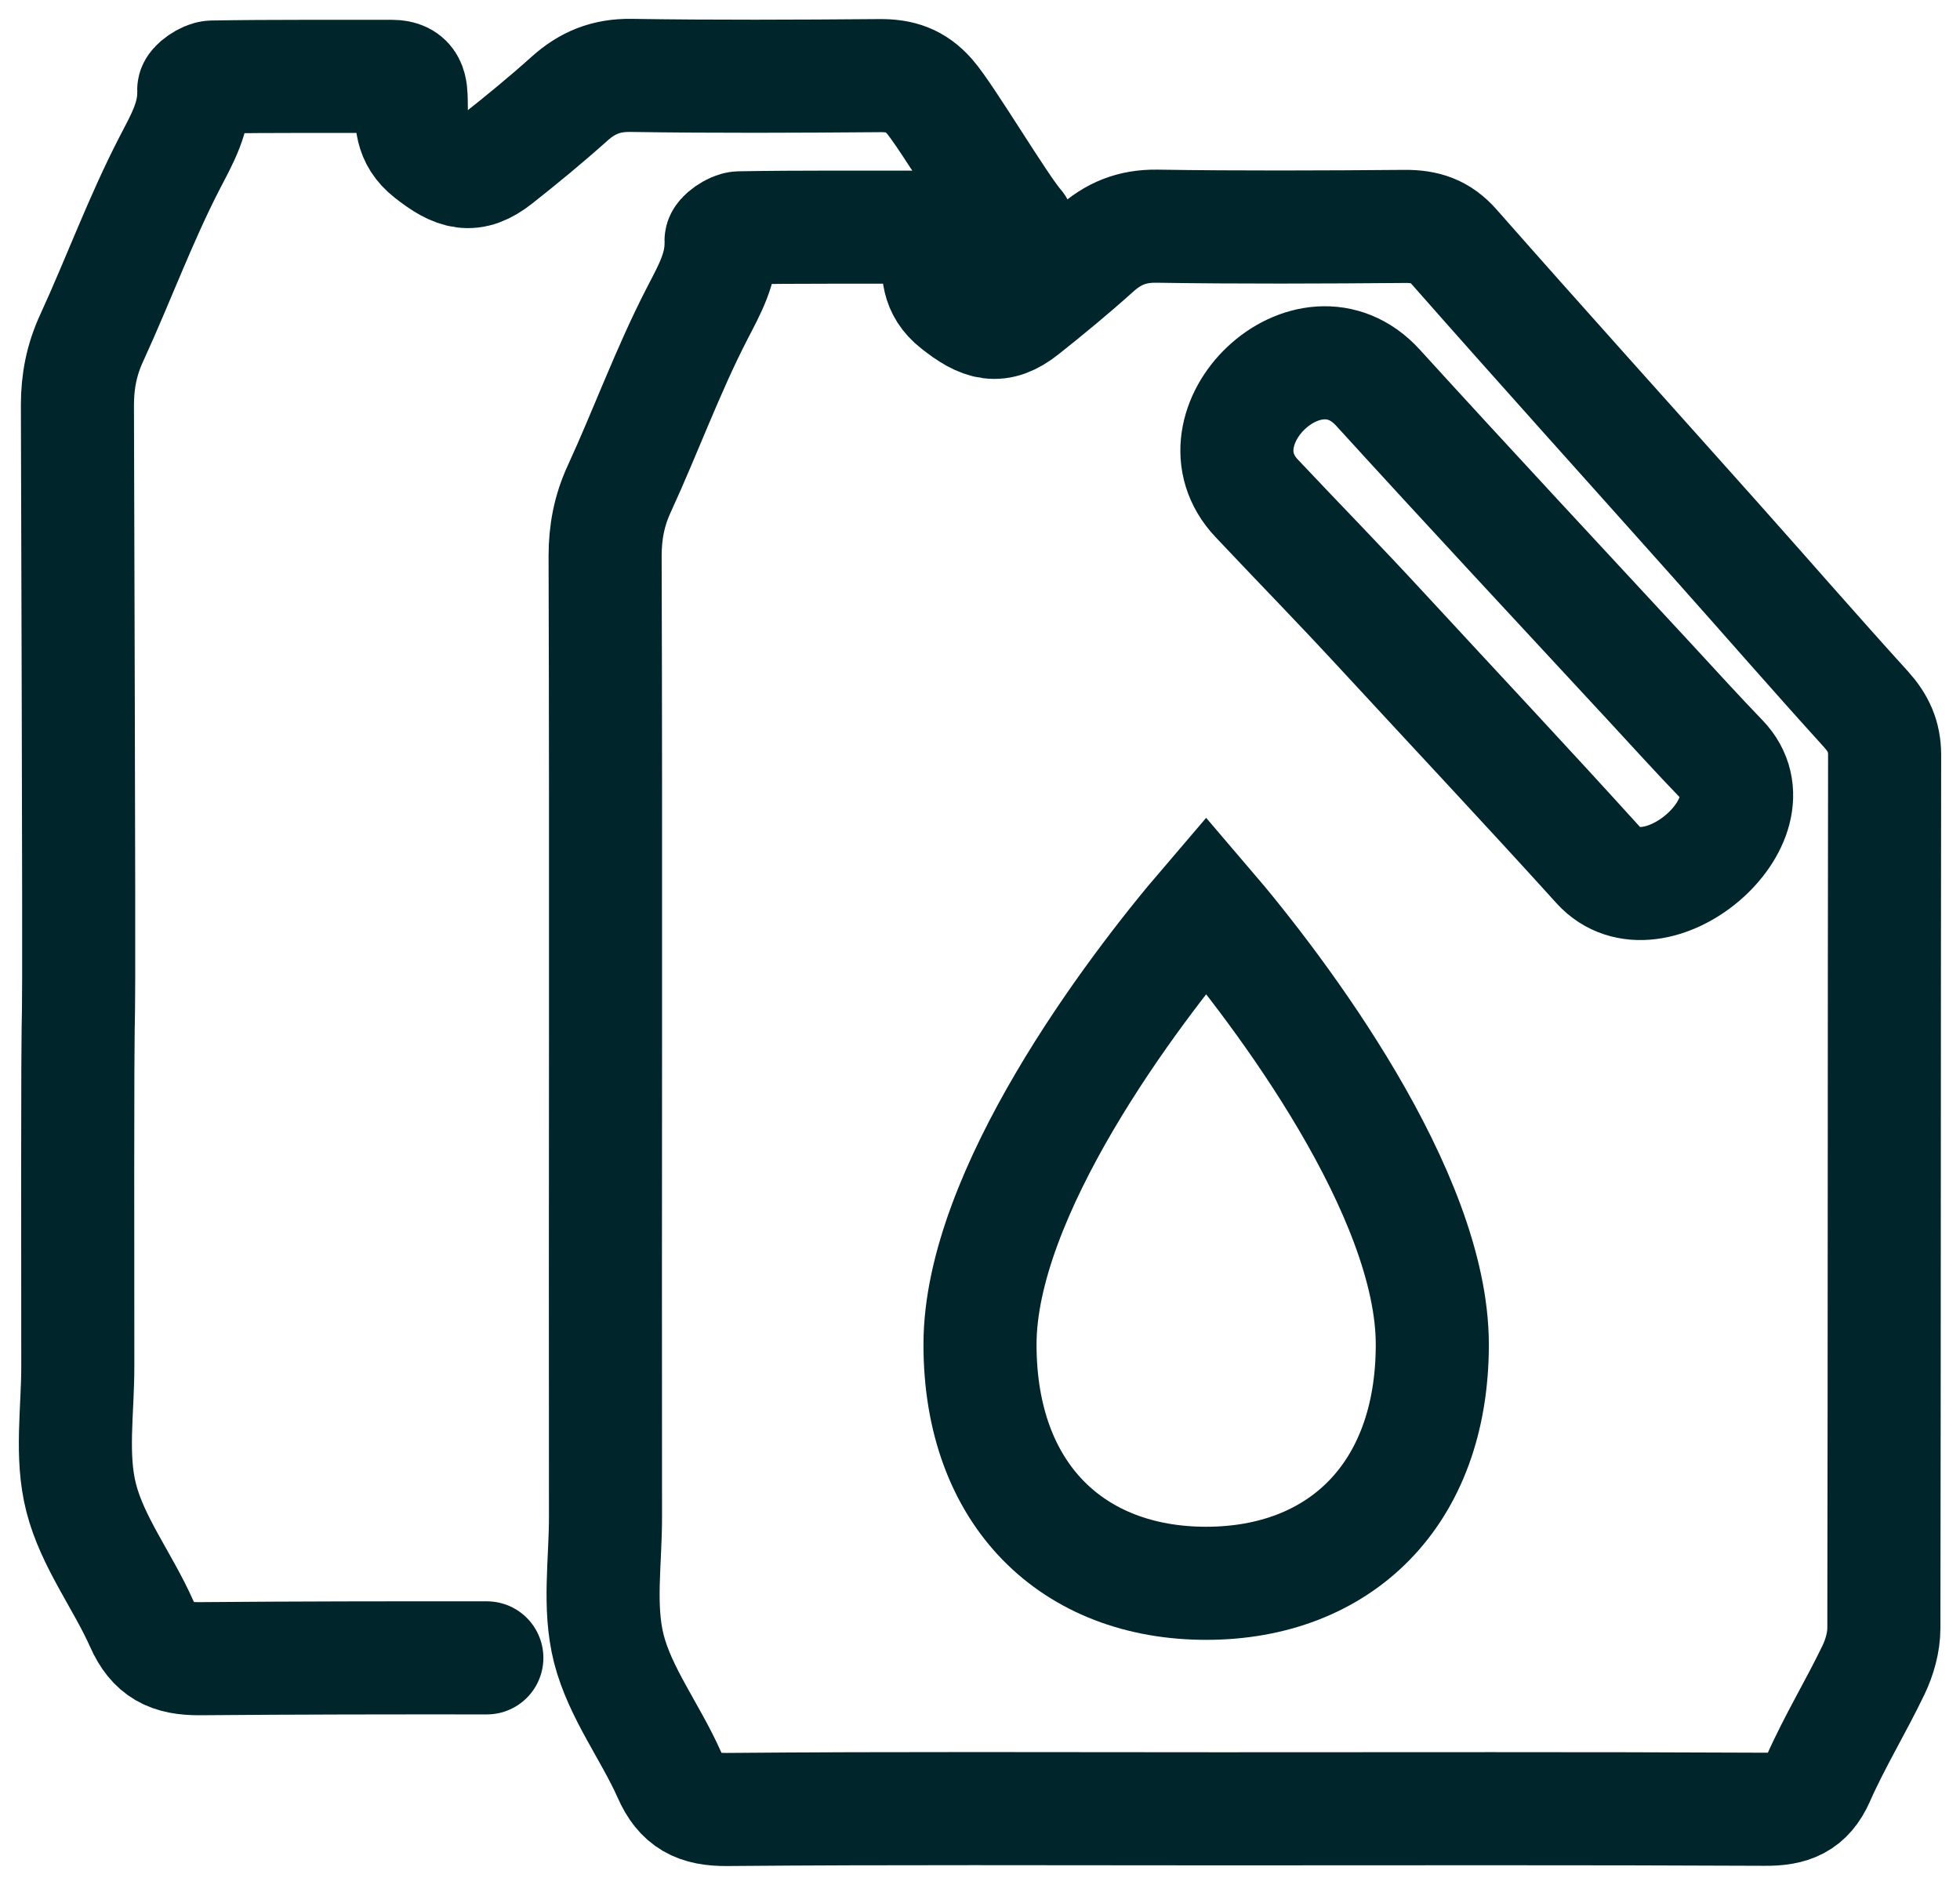 <svg width="26" height="25" viewBox="0 0 26 25" fill="none" xmlns="http://www.w3.org/2000/svg">
<path d="M8.027 7.374C8.027 7.06 8.081 6.773 8.215 6.483C8.569 5.713 8.858 4.915 9.246 4.162C9.411 3.842 9.577 3.557 9.565 3.191C9.563 3.135 9.722 3.024 9.808 3.022C10.601 3.008 11.393 3.015 12.187 3.013C12.434 3.013 12.438 3.174 12.441 3.345C12.446 3.597 12.422 3.826 12.685 4.033C13.026 4.304 13.246 4.374 13.579 4.109C13.904 3.851 14.224 3.587 14.532 3.31C14.766 3.1 15.014 2.995 15.347 3C16.442 3.017 17.539 3.012 18.636 3.003C18.908 3.001 19.107 3.066 19.292 3.277C20.435 4.575 21.595 5.86 22.747 7.152C23.417 7.903 24.076 8.662 24.752 9.406C24.917 9.589 25 9.769 25 10.014C24.994 13.874 24.997 17.734 24.99 21.595C24.99 21.781 24.934 21.98 24.852 22.151C24.619 22.636 24.336 23.099 24.119 23.591C23.975 23.917 23.759 23.999 23.415 23.997C21.002 23.985 18.59 23.991 16.177 23.991C14.001 23.991 11.825 23.981 9.648 24C9.251 24.004 9.033 23.89 8.878 23.537C8.627 22.972 8.225 22.451 8.076 21.866C7.936 21.315 8.033 20.706 8.032 20.122C8.027 15.873 8.04 11.624 8.027 7.374ZM16.67 6.609C17.314 7.292 17.719 7.7 18.356 8.39C19.305 9.418 20.264 10.439 21.203 11.476C21.938 12.286 23.608 10.873 22.839 10.072C22.518 9.74 22.21 9.399 21.897 9.061C20.689 7.756 19.476 6.456 18.279 5.142C17.36 4.134 15.782 5.669 16.67 6.609Z" stroke="#00252B" stroke-width="1.5"/>
<path d="M6.458 21.989C5.19 21.988 3.922 21.989 2.654 22C2.255 22.004 2.037 21.89 1.88 21.537C1.629 20.972 1.226 20.451 1.077 19.866C0.935 19.315 1.033 18.706 1.032 18.122C1.022 8.988 1.068 18.928 1.027 5.374C1.027 5.06 1.082 4.773 1.216 4.483C1.57 3.713 1.861 2.915 2.25 2.162C2.416 1.842 2.583 1.557 2.57 1.191C2.568 1.135 2.728 1.024 2.814 1.022C3.61 1.008 4.404 1.015 5.2 1.013C5.448 1.013 5.452 1.174 5.455 1.345C5.46 1.597 5.437 1.826 5.7 2.033C6.043 2.304 6.263 2.374 6.597 2.109C6.924 1.851 7.245 1.587 7.554 1.31C7.788 1.1 8.037 0.995 8.371 1C9.47 1.017 10.57 1.012 11.671 1.003C11.943 1.001 12.143 1.066 12.329 1.277C12.552 1.529 13.276 2.748 13.5 3" stroke="#00252B" stroke-width="1.5" stroke-linecap="round"/>
<path d="M19 17.833C19 15.833 17 13.167 16 12C15 13.167 13 15.833 13 17.833C13 19.833 14.235 21 16 21C17.765 21 19 19.833 19 17.833Z" stroke="#00252B" stroke-width="1.5"/>
</svg>
